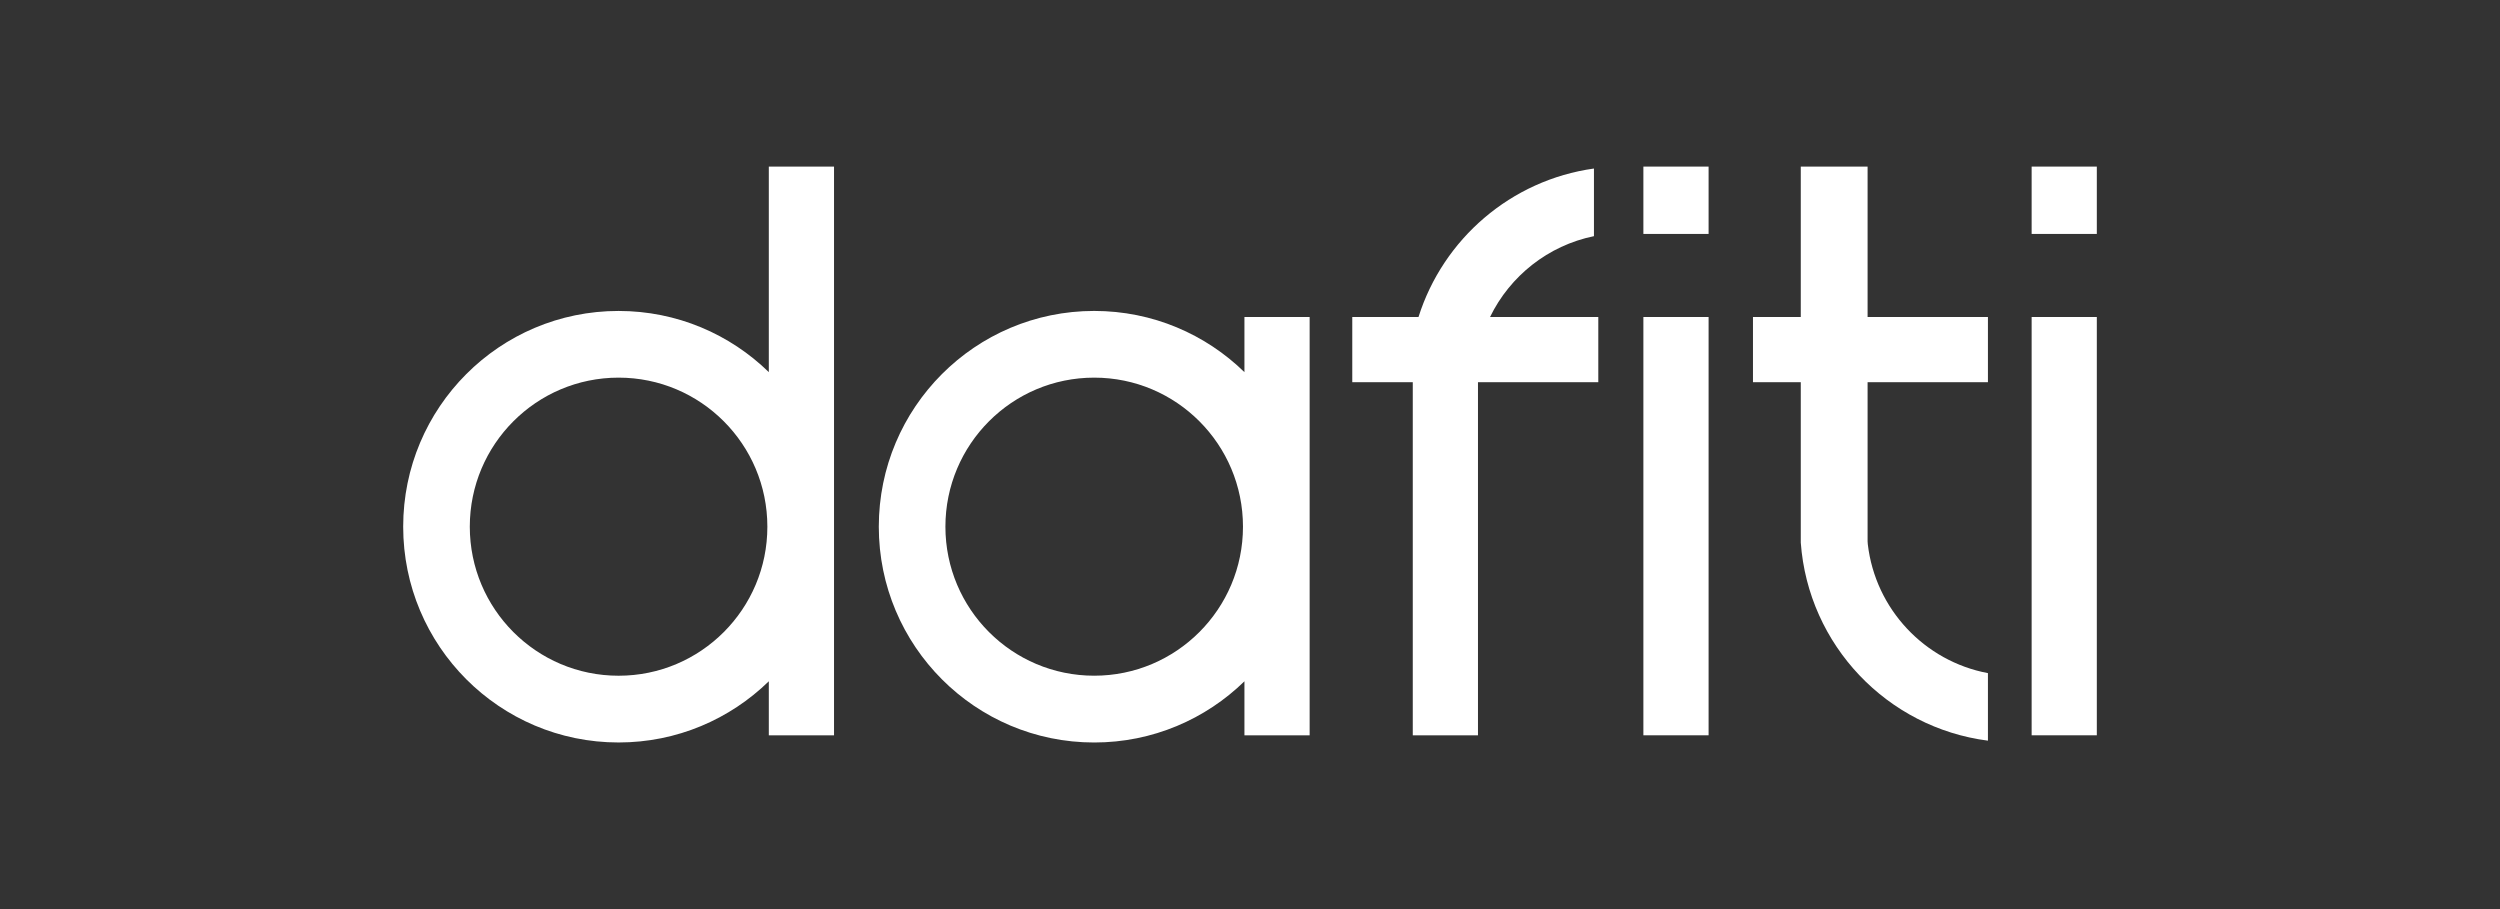 <svg width="110" height="40" viewBox="0 0 110 40" fill="none" xmlns="http://www.w3.org/2000/svg">
<rect x="0" y="0" width="110" height="40" fill="#333333" stroke="none"/>
<g clip-path="url(#clip0_891_278659)">
<path d="M33.828 16.374C32.121 14.708 29.789 13.682 27.218 13.682C21.983 13.68 17.74 17.93 17.74 23.174C17.74 28.418 21.983 32.669 27.218 32.669C29.789 32.669 32.121 31.642 33.828 29.976V32.355H36.697V7.33H33.828V16.374ZM27.218 29.732C23.602 29.732 20.671 26.795 20.671 23.174C20.671 19.553 23.602 16.616 27.218 16.616C30.833 16.616 33.764 19.553 33.764 23.174C33.766 26.795 30.835 29.732 27.218 29.732Z" fill="white"/>
<path d="M75.178 13.948H72.309V32.353H75.178V13.948Z" fill="white"/>
<path d="M92.26 13.948H89.392V32.353H92.26V13.948Z" fill="white"/>
<path d="M75.178 7.33H72.309V10.293H75.178V7.33Z" fill="white"/>
<path d="M92.26 7.33H89.392V10.293H92.26V7.33Z" fill="white"/>
<path d="M54.755 16.374C53.048 14.708 50.716 13.681 48.145 13.681C42.91 13.681 38.667 17.932 38.667 23.175C38.667 28.419 42.91 32.67 48.145 32.67C50.716 32.67 53.048 31.643 54.755 29.977V32.356H57.624V13.948H54.755V16.374ZM48.145 29.731C44.529 29.731 41.598 26.795 41.598 23.174C41.598 19.552 44.529 16.616 48.145 16.616C51.76 16.616 54.691 19.552 54.691 23.174C54.691 26.795 51.76 29.731 48.145 29.731Z" fill="white"/>
<path d="M70.134 10.391V7.415C66.485 7.923 63.499 10.512 62.414 13.948H59.5V16.817H62.162V32.354H65.031V16.817H70.325V13.948H65.562C66.439 12.144 68.119 10.803 70.134 10.391Z" fill="white"/>
<path d="M82.174 7.33H79.234V13.948H77.131V16.817H79.234V23.875C79.562 28.385 83.036 32.02 87.469 32.589V29.618C84.681 29.094 82.516 26.801 82.183 23.947C82.181 23.938 82.174 23.82 82.174 23.82V16.817H87.469V13.948H82.174V7.33Z" fill="white"/>
</g>
<defs>
<clipPath id="clip0_891_278659">
<rect width="110" height="40" fill="white"/>
</clipPath>
</defs>
</svg>
